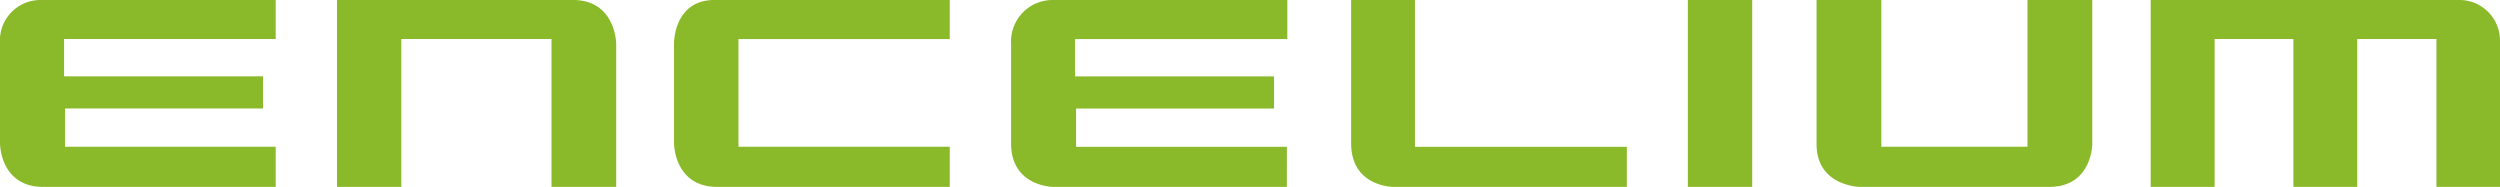 <?xml version="1.0" encoding="utf-8"?>
<svg xmlns="http://www.w3.org/2000/svg" data-name="Layer 1" id="Layer_1" viewBox="0 0 284 21.23">
  <defs>
    <style>.cls-1{fill:#8ab92a;fill-rule:evenodd;}</style>
  </defs>
  <path class="cls-1" d="M31.32,4.43V0H4.58A4.6,4.6,0,0,0,0,4.91V16.29s0,4.94,4.9,4.94H31.32V16.67H7.39V12.32H29.88V8.67H7.28V4.43h24M65.1,0H38.28V21.23h7.31V4.43H62.65v16.8H70V4.94S69.94,0,65.1,0M83.83,4.44h24.06V0H81.16c-4.61,0-4.59,4.88-4.59,4.91V16.28s0,4.95,4.91,4.95h26.41V16.67h-24l0-12.23m62.35,0V0H119.61a4.71,4.71,0,0,0-4.75,4.94c0,1.3,0,6.41,0,11.35s4.81,4.94,4.81,4.94h26.52V16.68H122.24V12.33h22.49V8.68h-22.6V4.44h24.05m14.56,12.24V0h-7.25V16.29c0,4.94,4.79,4.94,4.79,4.94h26.53V16.68H160.74m31,4.55h7.31V0h-7.31Zm45.94-4.95V0h-7.36V16.67h-16.6V0h-7.36V16.36c0,4.86,5,4.87,5,4.87h21.43c4.91,0,4.9-4.94,4.9-4.94M284,4.65A4.61,4.61,0,0,0,279.42,0h-35.1V21.23h7.26V4.43h8.95v16.8h7.25V4.43h9v16.8H284Z"/>
</svg>